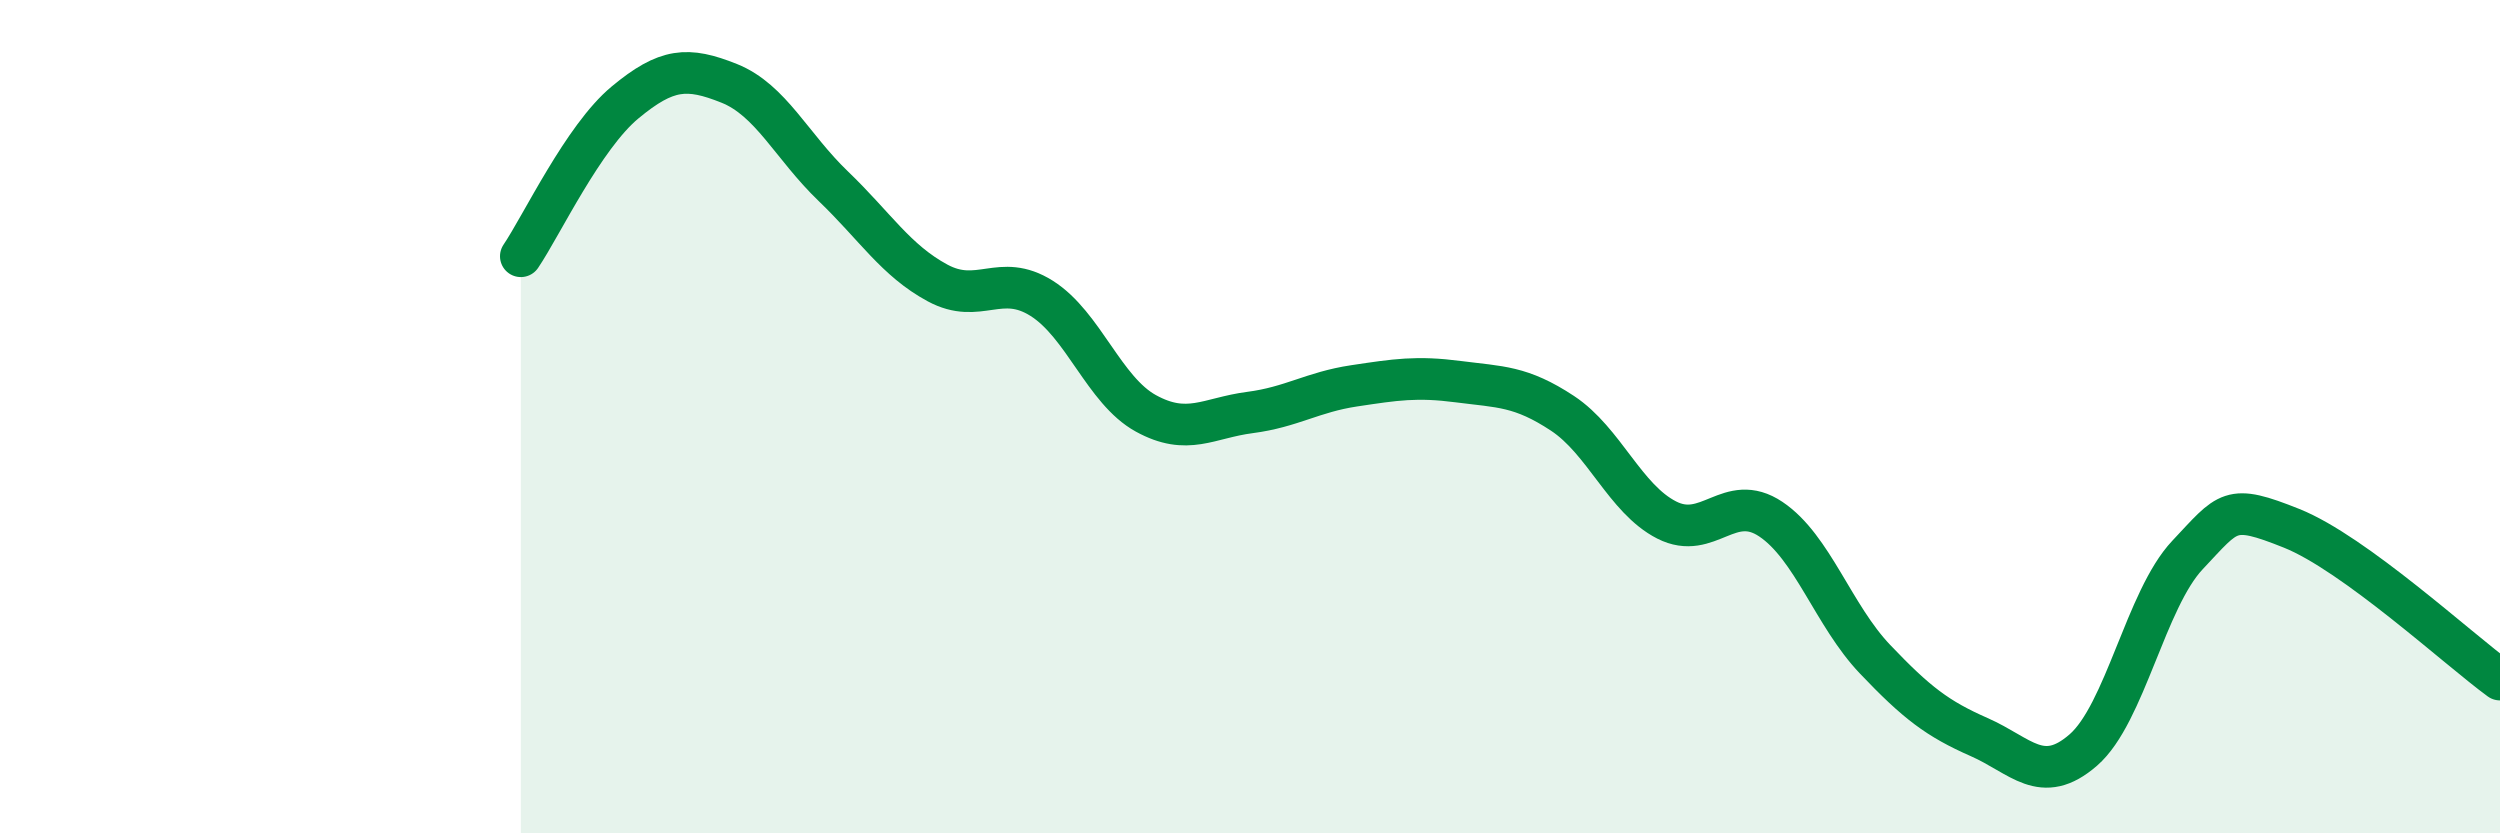 
    <svg width="60" height="20" viewBox="0 0 60 20" xmlns="http://www.w3.org/2000/svg">
      <path
        d="M 12.5,6.15 C 13,5.41 14,3.29 15,2.46 C 16,1.63 16.5,1.6 17.5,2 C 18.5,2.4 19,3.51 20,4.47 C 21,5.43 21.5,6.25 22.5,6.79 C 23.5,7.33 24,6.53 25,7.16 C 26,7.79 26.5,9.37 27.5,9.92 C 28.5,10.47 29,10.03 30,9.9 C 31,9.77 31.5,9.41 32.5,9.26 C 33.5,9.11 34,9.03 35,9.16 C 36,9.29 36.5,9.26 37.5,9.92 C 38.5,10.58 39,11.97 40,12.48 C 41,12.99 41.5,11.79 42.5,12.46 C 43.5,13.13 44,14.77 45,15.82 C 46,16.87 46.5,17.25 47.5,17.69 C 48.5,18.13 49,18.87 50,18 C 51,17.13 51.5,14.38 52.5,13.32 C 53.5,12.26 53.5,12.08 55,12.68 C 56.5,13.28 59,15.58 60,16.31L60 20L12.5 20Z"
        fill="#008740"
        opacity="0.1"
        stroke-linecap="round"
        stroke-linejoin="round"
      />
      <path
        d="M 12.5,6.15 C 13,5.41 14,3.29 15,2.46 C 16,1.63 16.5,1.6 17.5,2 C 18.5,2.4 19,3.51 20,4.47 C 21,5.43 21.5,6.25 22.5,6.79 C 23.5,7.33 24,6.53 25,7.16 C 26,7.79 26.5,9.37 27.5,9.92 C 28.5,10.47 29,10.03 30,9.9 C 31,9.77 31.5,9.41 32.5,9.26 C 33.5,9.11 34,9.03 35,9.16 C 36,9.29 36.5,9.26 37.5,9.92 C 38.5,10.58 39,11.97 40,12.48 C 41,12.99 41.5,11.79 42.5,12.46 C 43.5,13.13 44,14.77 45,15.82 C 46,16.87 46.5,17.25 47.5,17.69 C 48.5,18.13 49,18.87 50,18 C 51,17.13 51.5,14.38 52.5,13.32 C 53.5,12.26 53.5,12.08 55,12.68 C 56.5,13.28 59,15.58 60,16.31"
        stroke="#008740"
        stroke-width="1"
        fill="none"
        stroke-linecap="round"
        stroke-linejoin="round"
      />
    </svg>
  